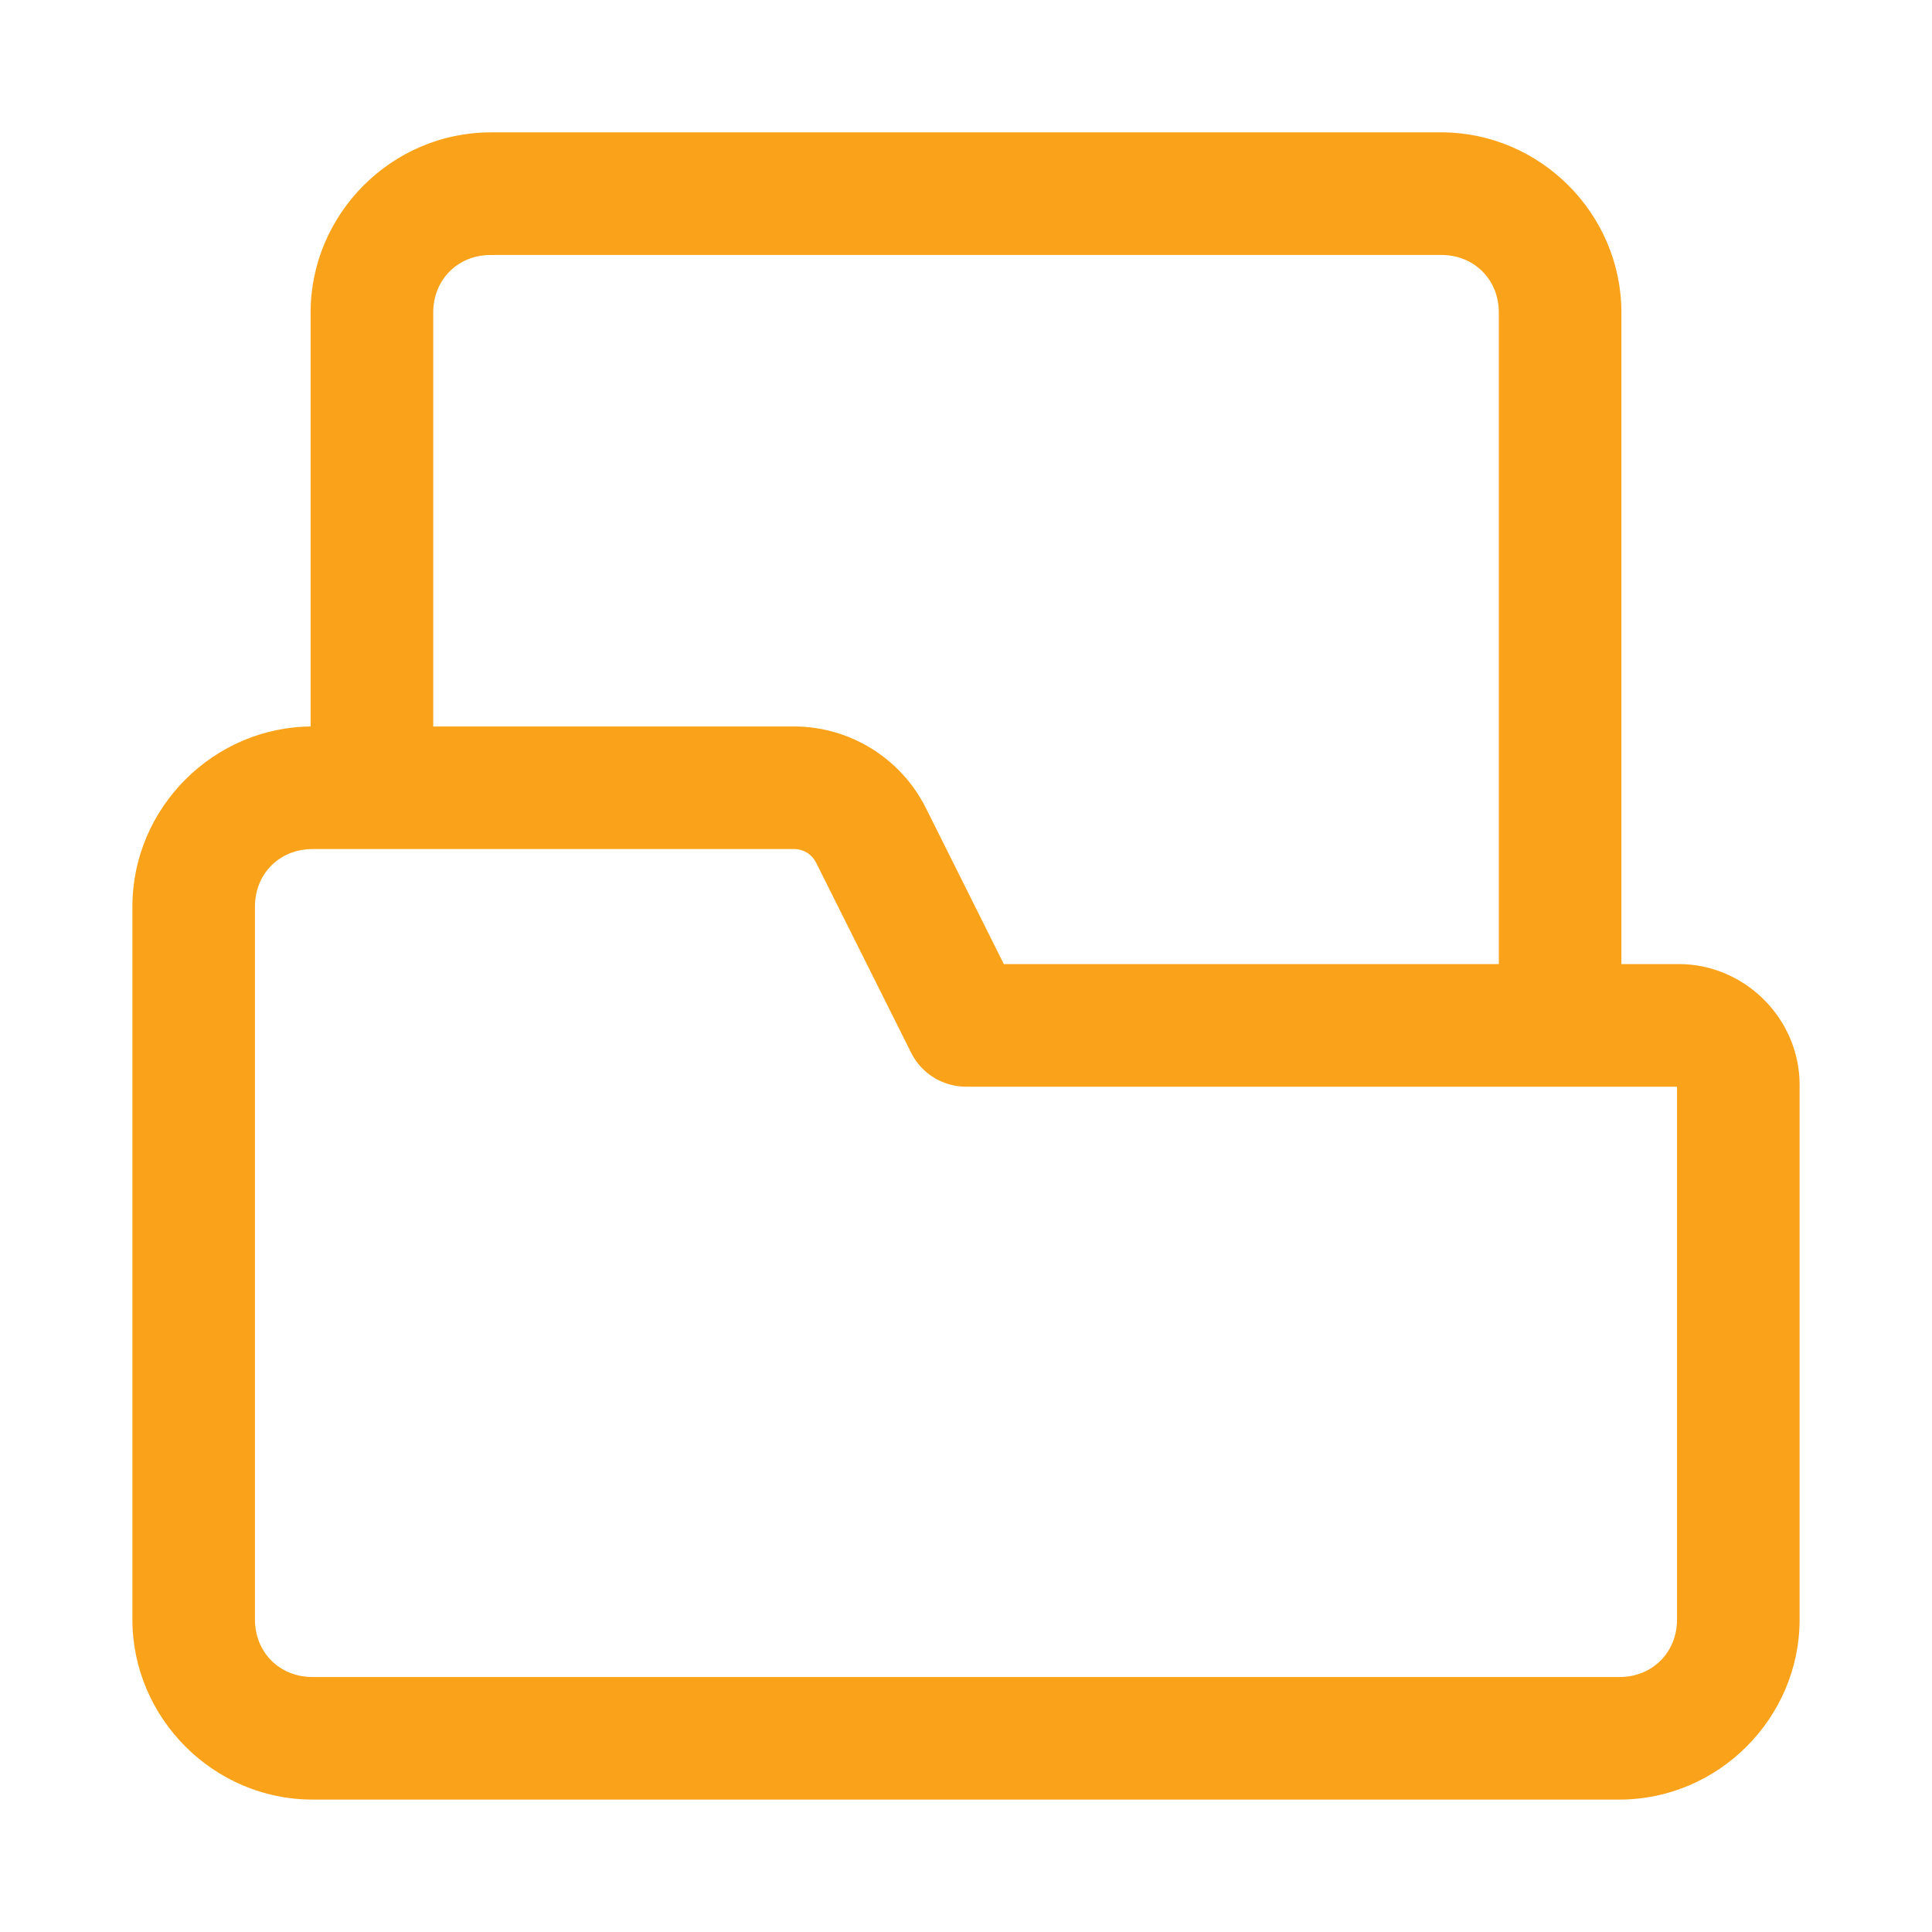 <svg id="svg" fill=" #FAA31A" stroke=" #FAA31A" width="200" height="200" version="1.1" viewBox="144 144 512 512" xmlns="http://www.w3.org/2000/svg">
    <g id="IconSvg_bgCarrier" stroke-width="0"></g>
    <g id="IconSvg_tracerCarrier" stroke-linecap="round" stroke-linejoin="round" stroke="#CCCCCC" stroke-width="0">
      <path xmlns="http://www.w3.org/2000/svg" d="m274.05 179.58c-25.895 0-47.234 21.336-47.234 47.23v110.21c-25.895 0-47.23 21.34-47.23 47.23v188.93c0 25.895 21.34 47.23 47.23 47.23h346.37c25.895 0 47.23-21.34 47.23-47.23v-141.7c0-17.203-14.285-31.488-31.488-31.488l-15.738 0.004v-173.19c0-25.895-21.34-47.23-47.234-47.23zm0 31.488h251.91c8.996 0 15.742 6.75 15.742 15.742v173.19h-131.98l-20.816-41.668c-6.512-13.023-19.91-21.309-34.473-21.309h-96.125v-110.21c0-8.992 6.75-15.742 15.746-15.742zm-47.234 157.44h127.61c2.699 0 5.098 1.492 6.305 3.906l25.184 50.367c2.668 5.332 8.121 8.703 14.086 8.703h188.93v141.7c0 8.996-6.75 15.742-15.742 15.742h-346.38c-8.992 0-15.742-6.75-15.742-15.742v-188.93c0-8.996 6.75-15.742 15.742-15.742z"></path>

      </g>
     <g id="IconSvg_iconCarrier">
      <path xmlns="http://www.w3.org/2000/svg" d="m274.05 179.58c-25.895 0-47.234 21.336-47.234 47.23v110.21c-25.895 0-47.23 21.34-47.23 47.23v188.93c0 25.895 21.34 47.23 47.23 47.23h346.37c25.895 0 47.23-21.34 47.23-47.23v-141.7c0-17.203-14.285-31.488-31.488-31.488l-15.738 0.004v-173.19c0-25.895-21.34-47.23-47.234-47.23zm0 31.488h251.91c8.996 0 15.742 6.75 15.742 15.742v173.19h-131.98l-20.816-41.668c-6.512-13.023-19.91-21.309-34.473-21.309h-96.125v-110.21c0-8.992 6.75-15.742 15.746-15.742zm-47.234 157.44h127.61c2.699 0 5.098 1.492 6.305 3.906l25.184 50.367c2.668 5.332 8.121 8.703 14.086 8.703h188.93v141.7c0 8.996-6.75 15.742-15.742 15.742h-346.38c-8.992 0-15.742-6.75-15.742-15.742v-188.93c0-8.996 6.75-15.742 15.742-15.742z"></path>

      </g>
      </svg>